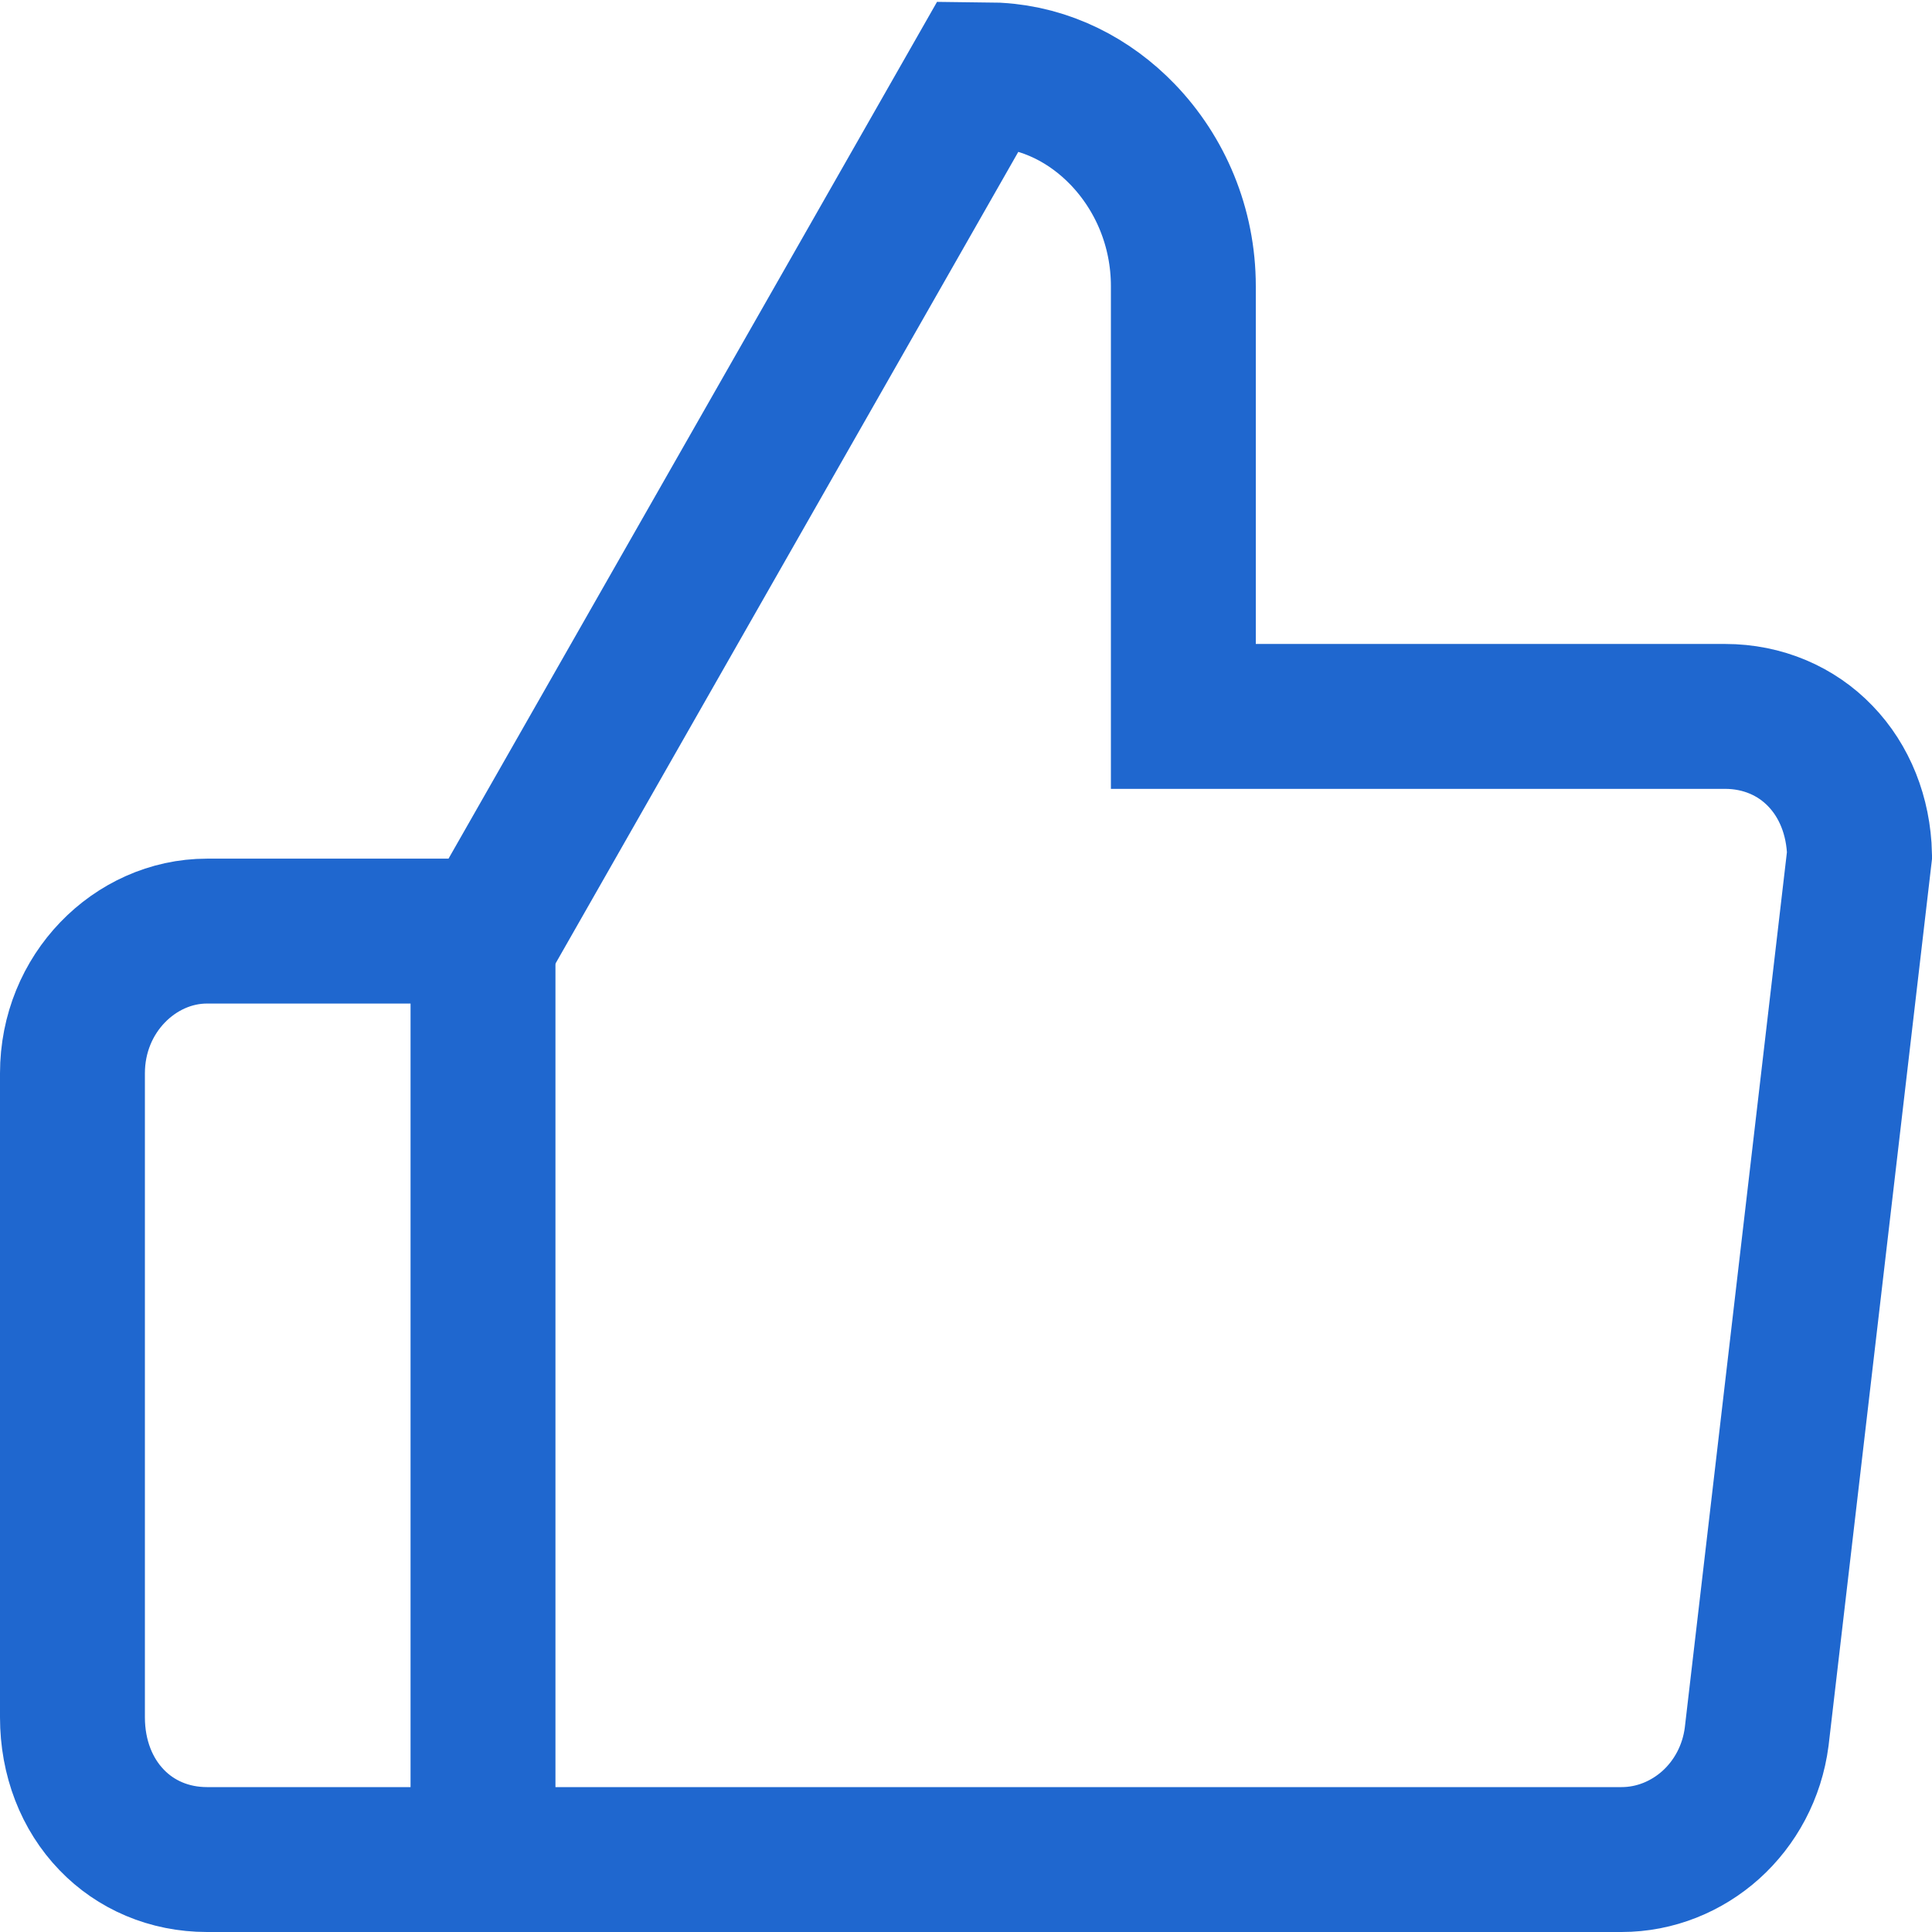 <?xml version="1.0" encoding="UTF-8"?>
<svg width="16px" height="16px" viewBox="0 0 16 16" version="1.1" xmlns="http://www.w3.org/2000/svg" xmlns:xlink="http://www.w3.org/1999/xlink">
    <title>icon</title>
    <g id="页面-1" stroke="none" stroke-width="1" fill="none" fill-rule="evenodd">
        <g id="论坛" transform="translate(-296, -3307)">
            <g id="内容" transform="translate(30, 208)">
                <g id="操作" transform="translate(200, 3086)">
                    <g id="icon" transform="translate(66, 13)">
                        <rect id="矩形" x="0" y="0" width="16" height="16"></rect>
                        <path d="M8.106,0.62 L8.26,0.622 C8.667,0.645 9.027,0.833 9.297,1.113 C9.608,1.436 9.8,1.881 9.8,2.37 L9.8,5.933 L14.286,5.933 C14.599,5.933 14.877,6.055 15.075,6.261 C15.275,6.468 15.392,6.756 15.4,7.079 L14.548,14.383 C14.51,14.676 14.37,14.931 14.168,15.113 C13.968,15.292 13.708,15.4 13.429,15.4 L1.714,15.4 C1.401,15.4 1.123,15.278 0.925,15.072 C0.719,14.859 0.6,14.559 0.6,14.222 L0.6,8.889 C0.6,8.558 0.728,8.265 0.932,8.053 C1.135,7.842 1.414,7.711 1.714,7.711 L4.063,7.711 L8.106,0.62 Z" id="路径" stroke="#1F67CF" stroke-width="1.2" fill-rule="nonzero"></path>
                        <line x1="4" y1="7.5" x2="4" y2="15" id="路径-4" stroke="#1F67CF" stroke-width="1.2"></line>
                    </g>
                </g>
            </g>
        </g>
    </g>
</svg>